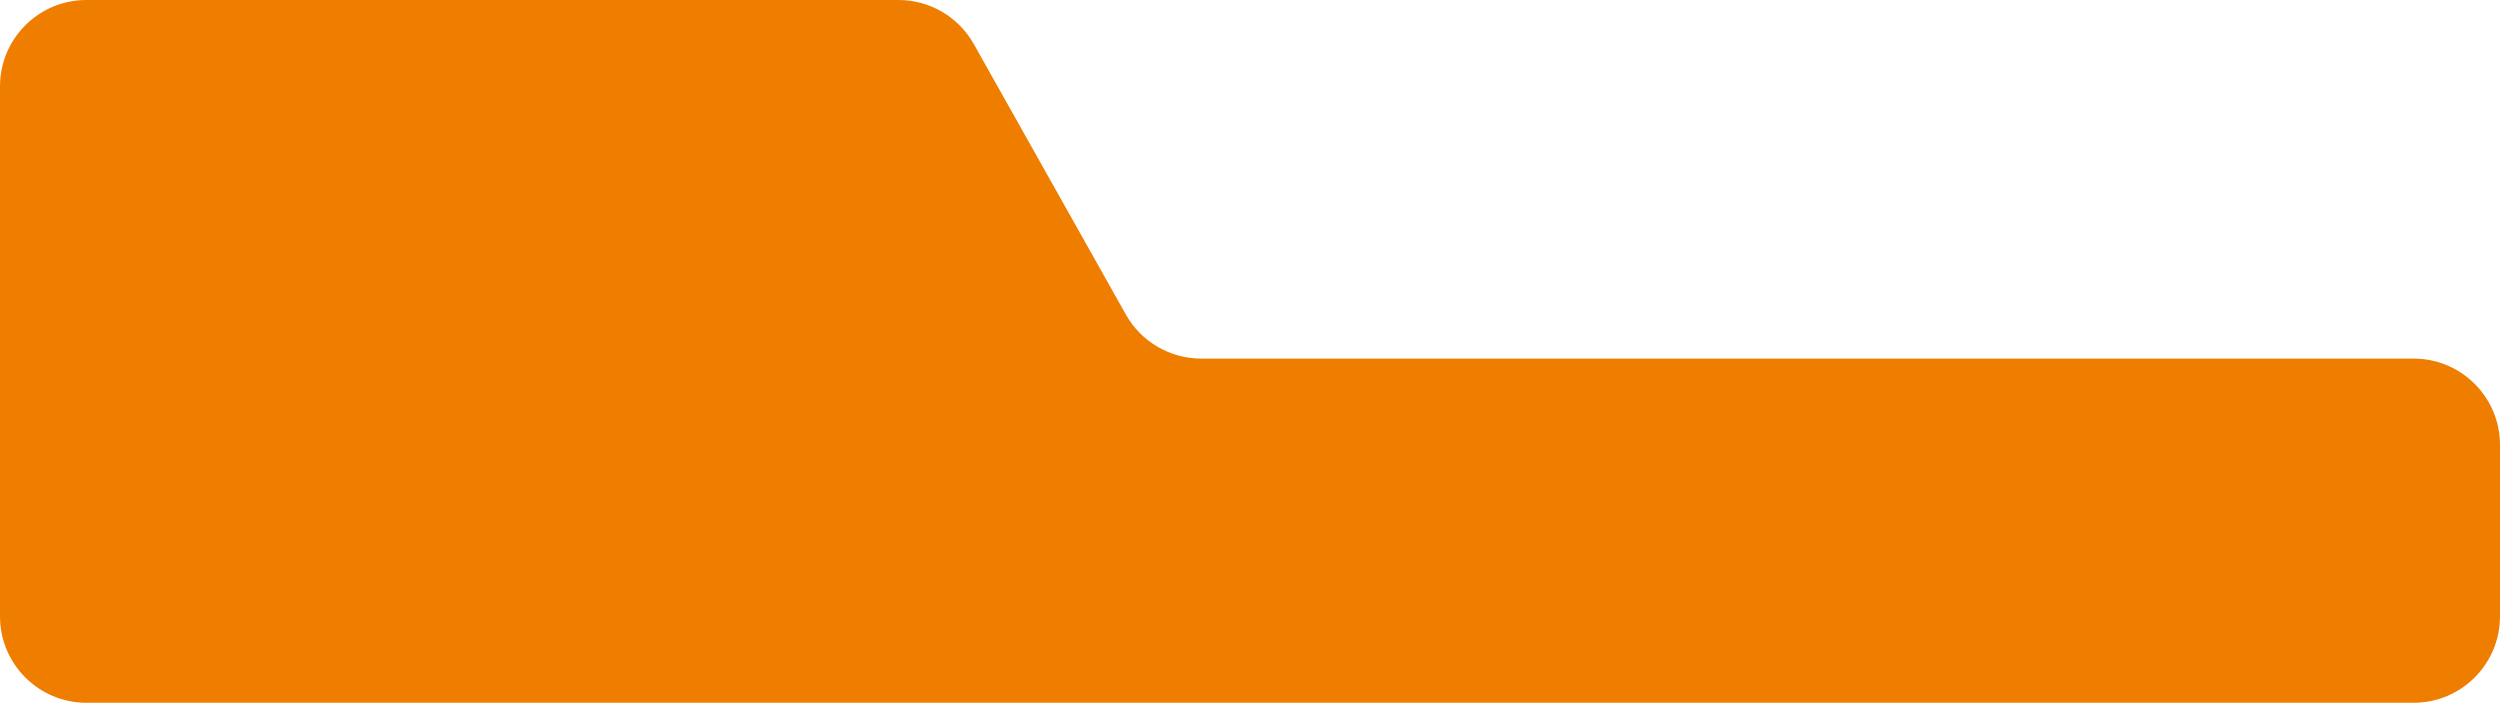 <?xml version="1.0" encoding="UTF-8"?> <svg xmlns="http://www.w3.org/2000/svg" width="868" height="244" viewBox="0 0 868 244" fill="none"><path d="M0 30C0 13.431 13.431 0 30 0H311.951C322.791 0 332.788 5.848 338.101 15.297L390.899 109.203C396.212 118.652 406.209 124.5 417.049 124.5H838C854.569 124.5 868 137.931 868 154.5V214C868 230.569 854.569 244 838 244H30C13.431 244 0 230.569 0 214V30Z" fill="#EF7D00"></path></svg> 